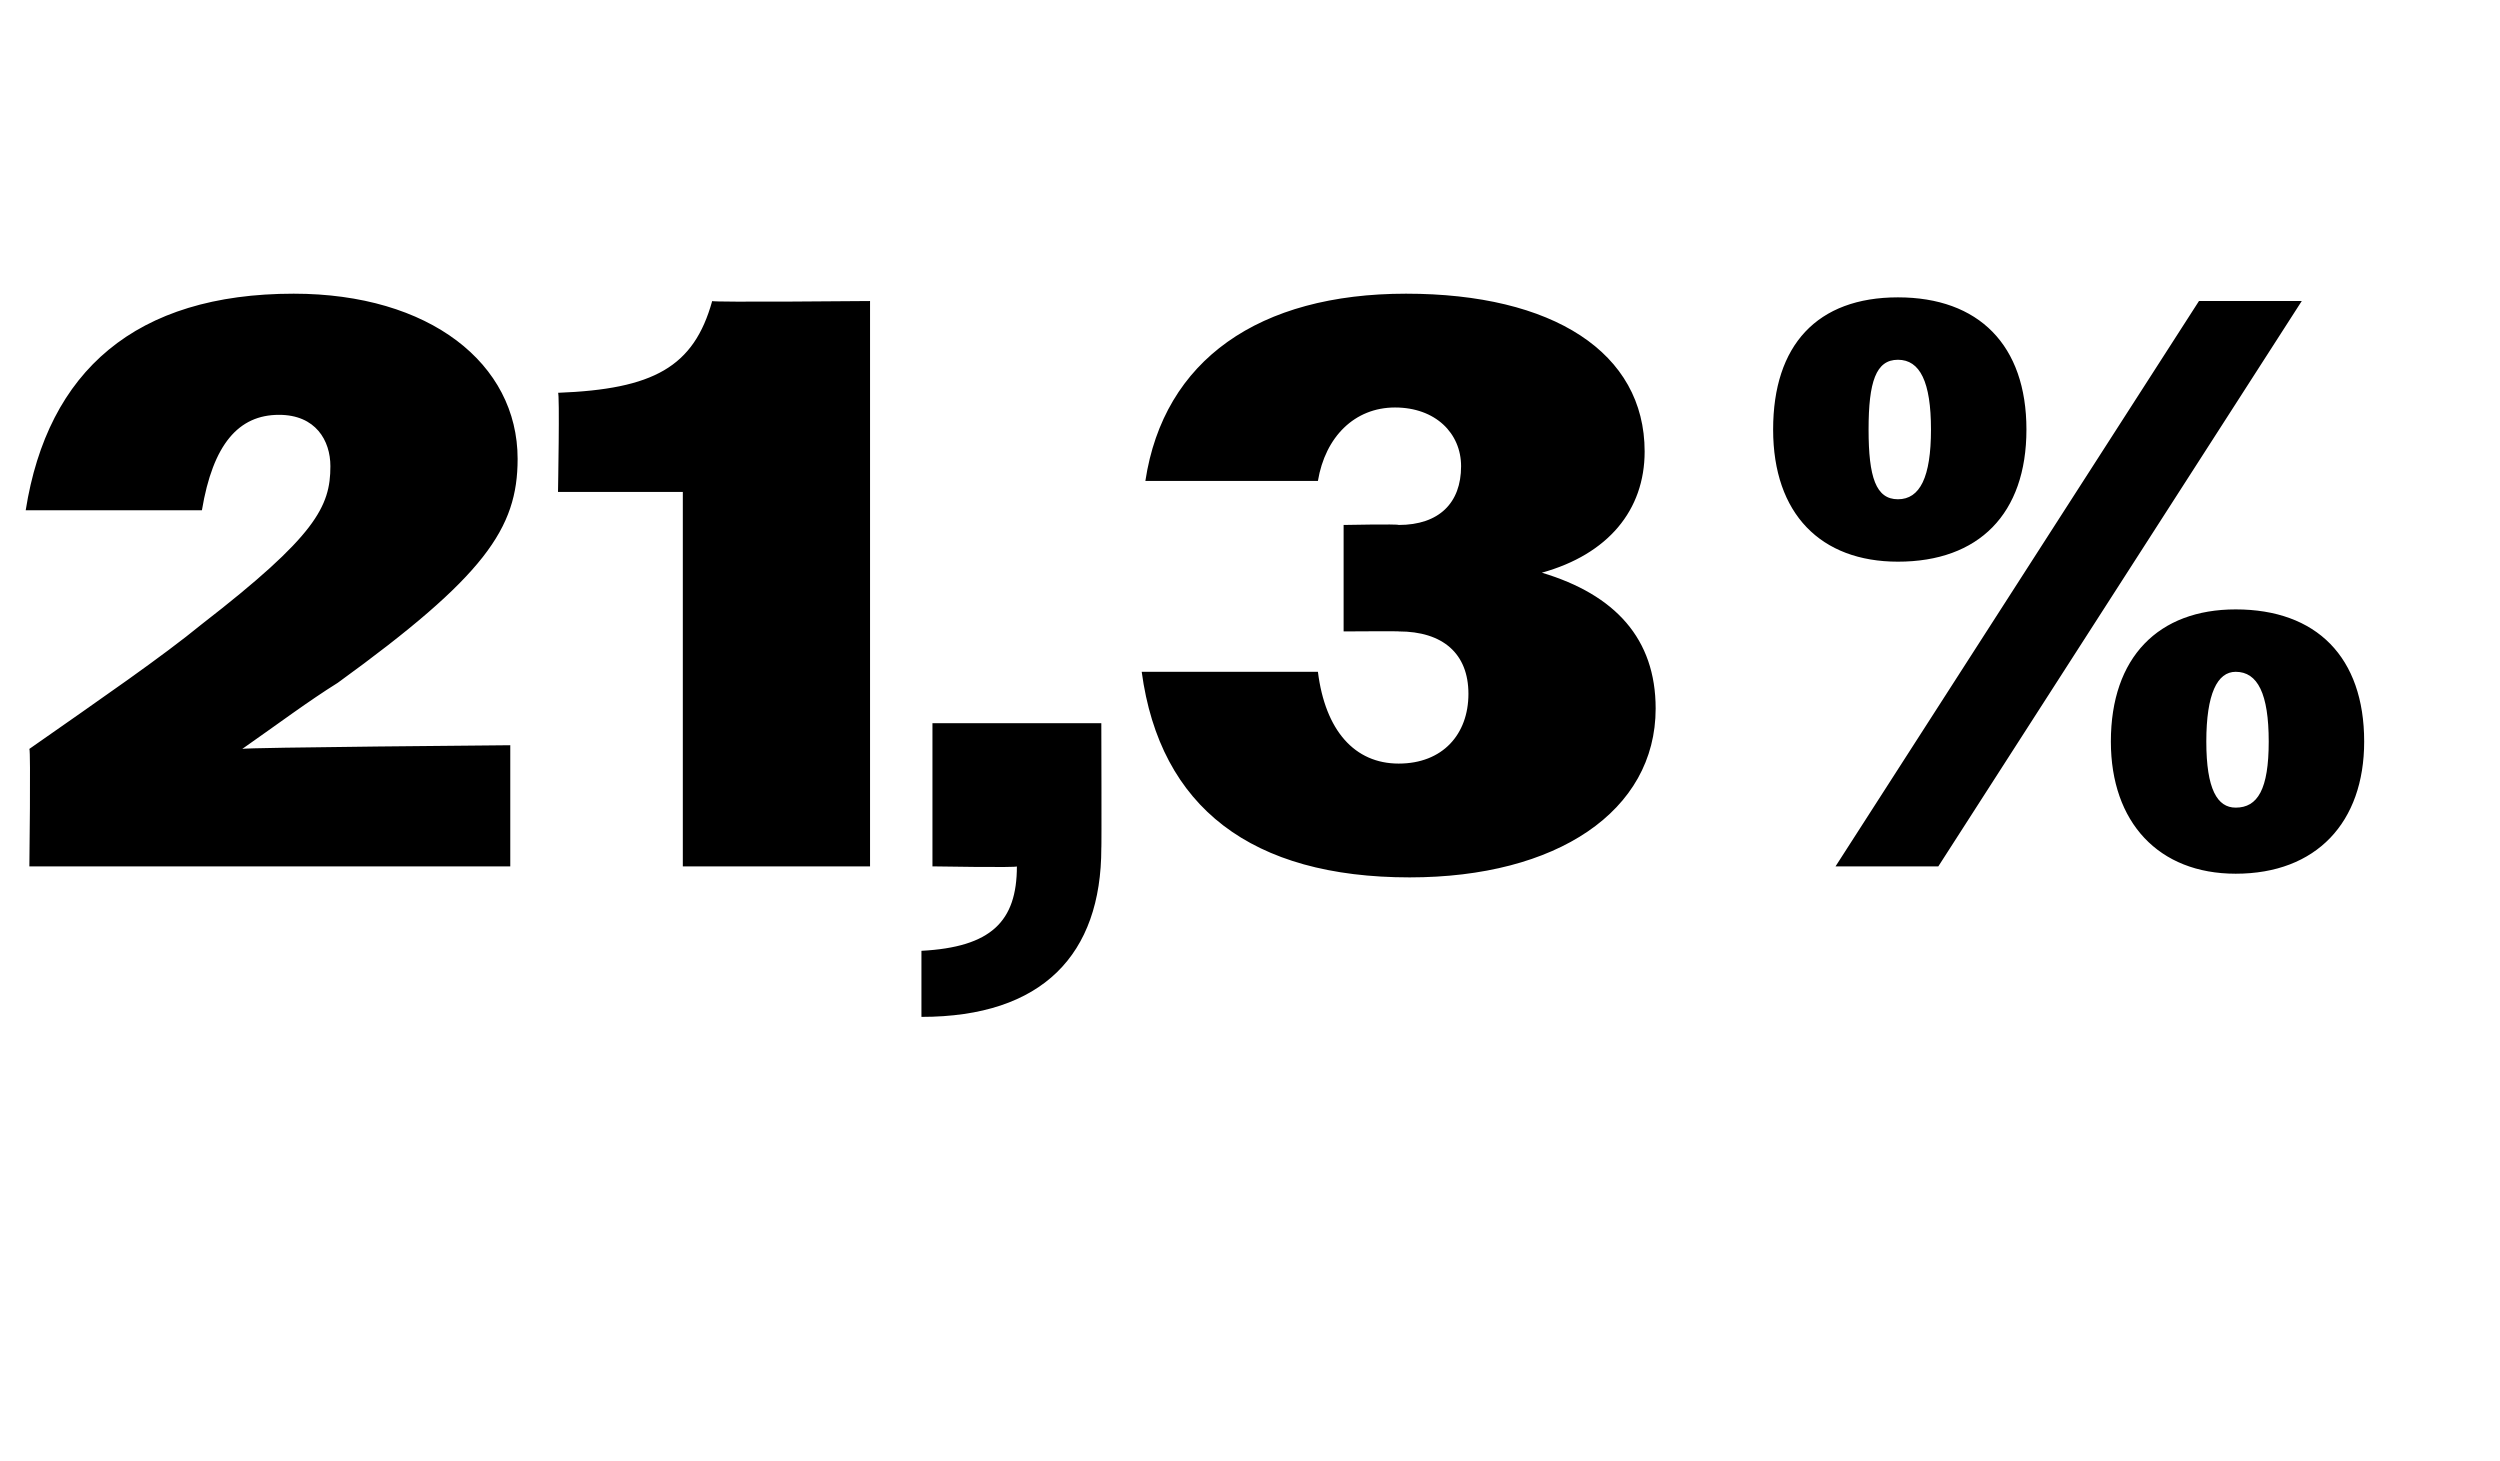<?xml version="1.0" standalone="no"?><!DOCTYPE svg PUBLIC "-//W3C//DTD SVG 1.1//EN" "http://www.w3.org/Graphics/SVG/1.1/DTD/svg11.dtd"><svg xmlns="http://www.w3.org/2000/svg" version="1.1" width="68.1px" height="39.8px" viewBox="0 -1 68.1 39.8" style="top:-1px">  <desc>21,3%</desc>  <defs/>  <g id="Polygon89659">    <path d="M 0.8 19.4 C 2.8 18 4.4 16.9 5.5 16 C 8.6 13.6 9 12.8 9 11.7 C 9 11 8.6 10.3 7.6 10.3 C 6.5 10.3 5.8 11.1 5.5 12.9 C 5.5 12.9 0.7 12.9 0.7 12.9 C 1.3 9.1 3.7 7 8 7 C 11.7 7 14.1 8.9 14.1 11.5 C 14.1 13.4 13.2 14.7 9.2 17.6 C 8.4 18.1 7.6 18.7 6.6 19.4 C 6.64 19.36 13.9 19.3 13.9 19.3 L 13.9 22.6 L 0.8 22.6 C 0.8 22.6 0.84 19.43 0.8 19.4 Z M 18.6 12.4 L 15.2 12.4 C 15.2 12.4 15.25 9.68 15.2 9.7 C 17.8 9.6 18.9 9 19.4 7.2 C 19.38 7.24 23.7 7.2 23.7 7.2 L 23.7 22.6 L 18.6 22.6 L 18.6 12.4 Z M 25.1 24.9 C 27 24.8 27.7 24.1 27.7 22.6 C 27.74 22.64 25.4 22.6 25.4 22.6 L 25.4 18.7 L 30 18.7 C 30 18.7 30.01 22.13 30 22.1 C 30 25 28.4 26.7 25.1 26.7 C 25.1 26.7 25.1 24.9 25.1 24.9 Z M 31.1 17.3 C 31.1 17.3 35.9 17.3 35.9 17.3 C 36.1 18.9 36.9 19.8 38.1 19.8 C 39.3 19.8 40 19 40 17.9 C 40 16.8 39.3 16.2 38.1 16.2 C 38.13 16.19 36.6 16.2 36.6 16.2 L 36.6 13.3 C 36.6 13.3 38.08 13.27 38.1 13.3 C 39.2 13.3 39.8 12.7 39.8 11.7 C 39.8 10.8 39.1 10.1 38 10.1 C 36.9 10.1 36.1 10.9 35.9 12.1 C 35.9 12.1 31.2 12.1 31.2 12.1 C 31.7 8.8 34.3 7 38.3 7 C 42.3 7 44.8 8.6 44.8 11.3 C 44.8 12.9 43.8 14.1 42 14.6 C 44 15.2 45.1 16.4 45.1 18.3 C 45.1 21.1 42.4 22.9 38.4 22.9 C 34.1 22.9 31.6 21 31.1 17.3 Z M 59.9 7.2 L 62.7 7.2 L 52.8 22.6 L 50 22.6 L 59.9 7.2 Z M 48.3 10.7 C 48.3 8.4 49.5 7.1 51.7 7.1 C 53.9 7.1 55.2 8.4 55.2 10.7 C 55.2 13 53.9 14.3 51.7 14.3 C 49.6 14.3 48.3 13 48.3 10.7 Z M 52.6 10.7 C 52.6 9.4 52.3 8.8 51.7 8.8 C 51.1 8.8 50.9 9.4 50.9 10.7 C 50.9 12 51.1 12.6 51.7 12.6 C 52.3 12.6 52.6 12 52.6 10.7 Z M 57.5 19.2 C 57.5 16.9 58.8 15.6 60.9 15.6 C 63.1 15.6 64.4 16.9 64.4 19.2 C 64.4 21.4 63.1 22.8 60.9 22.8 C 58.8 22.8 57.5 21.4 57.5 19.2 Z M 61.8 19.2 C 61.8 17.9 61.5 17.3 60.9 17.3 C 60.4 17.3 60.1 17.9 60.1 19.2 C 60.1 20.5 60.4 21 60.9 21 C 61.5 21 61.8 20.5 61.8 19.2 Z " stroke="none" fill="#000"/>  </g></svg>